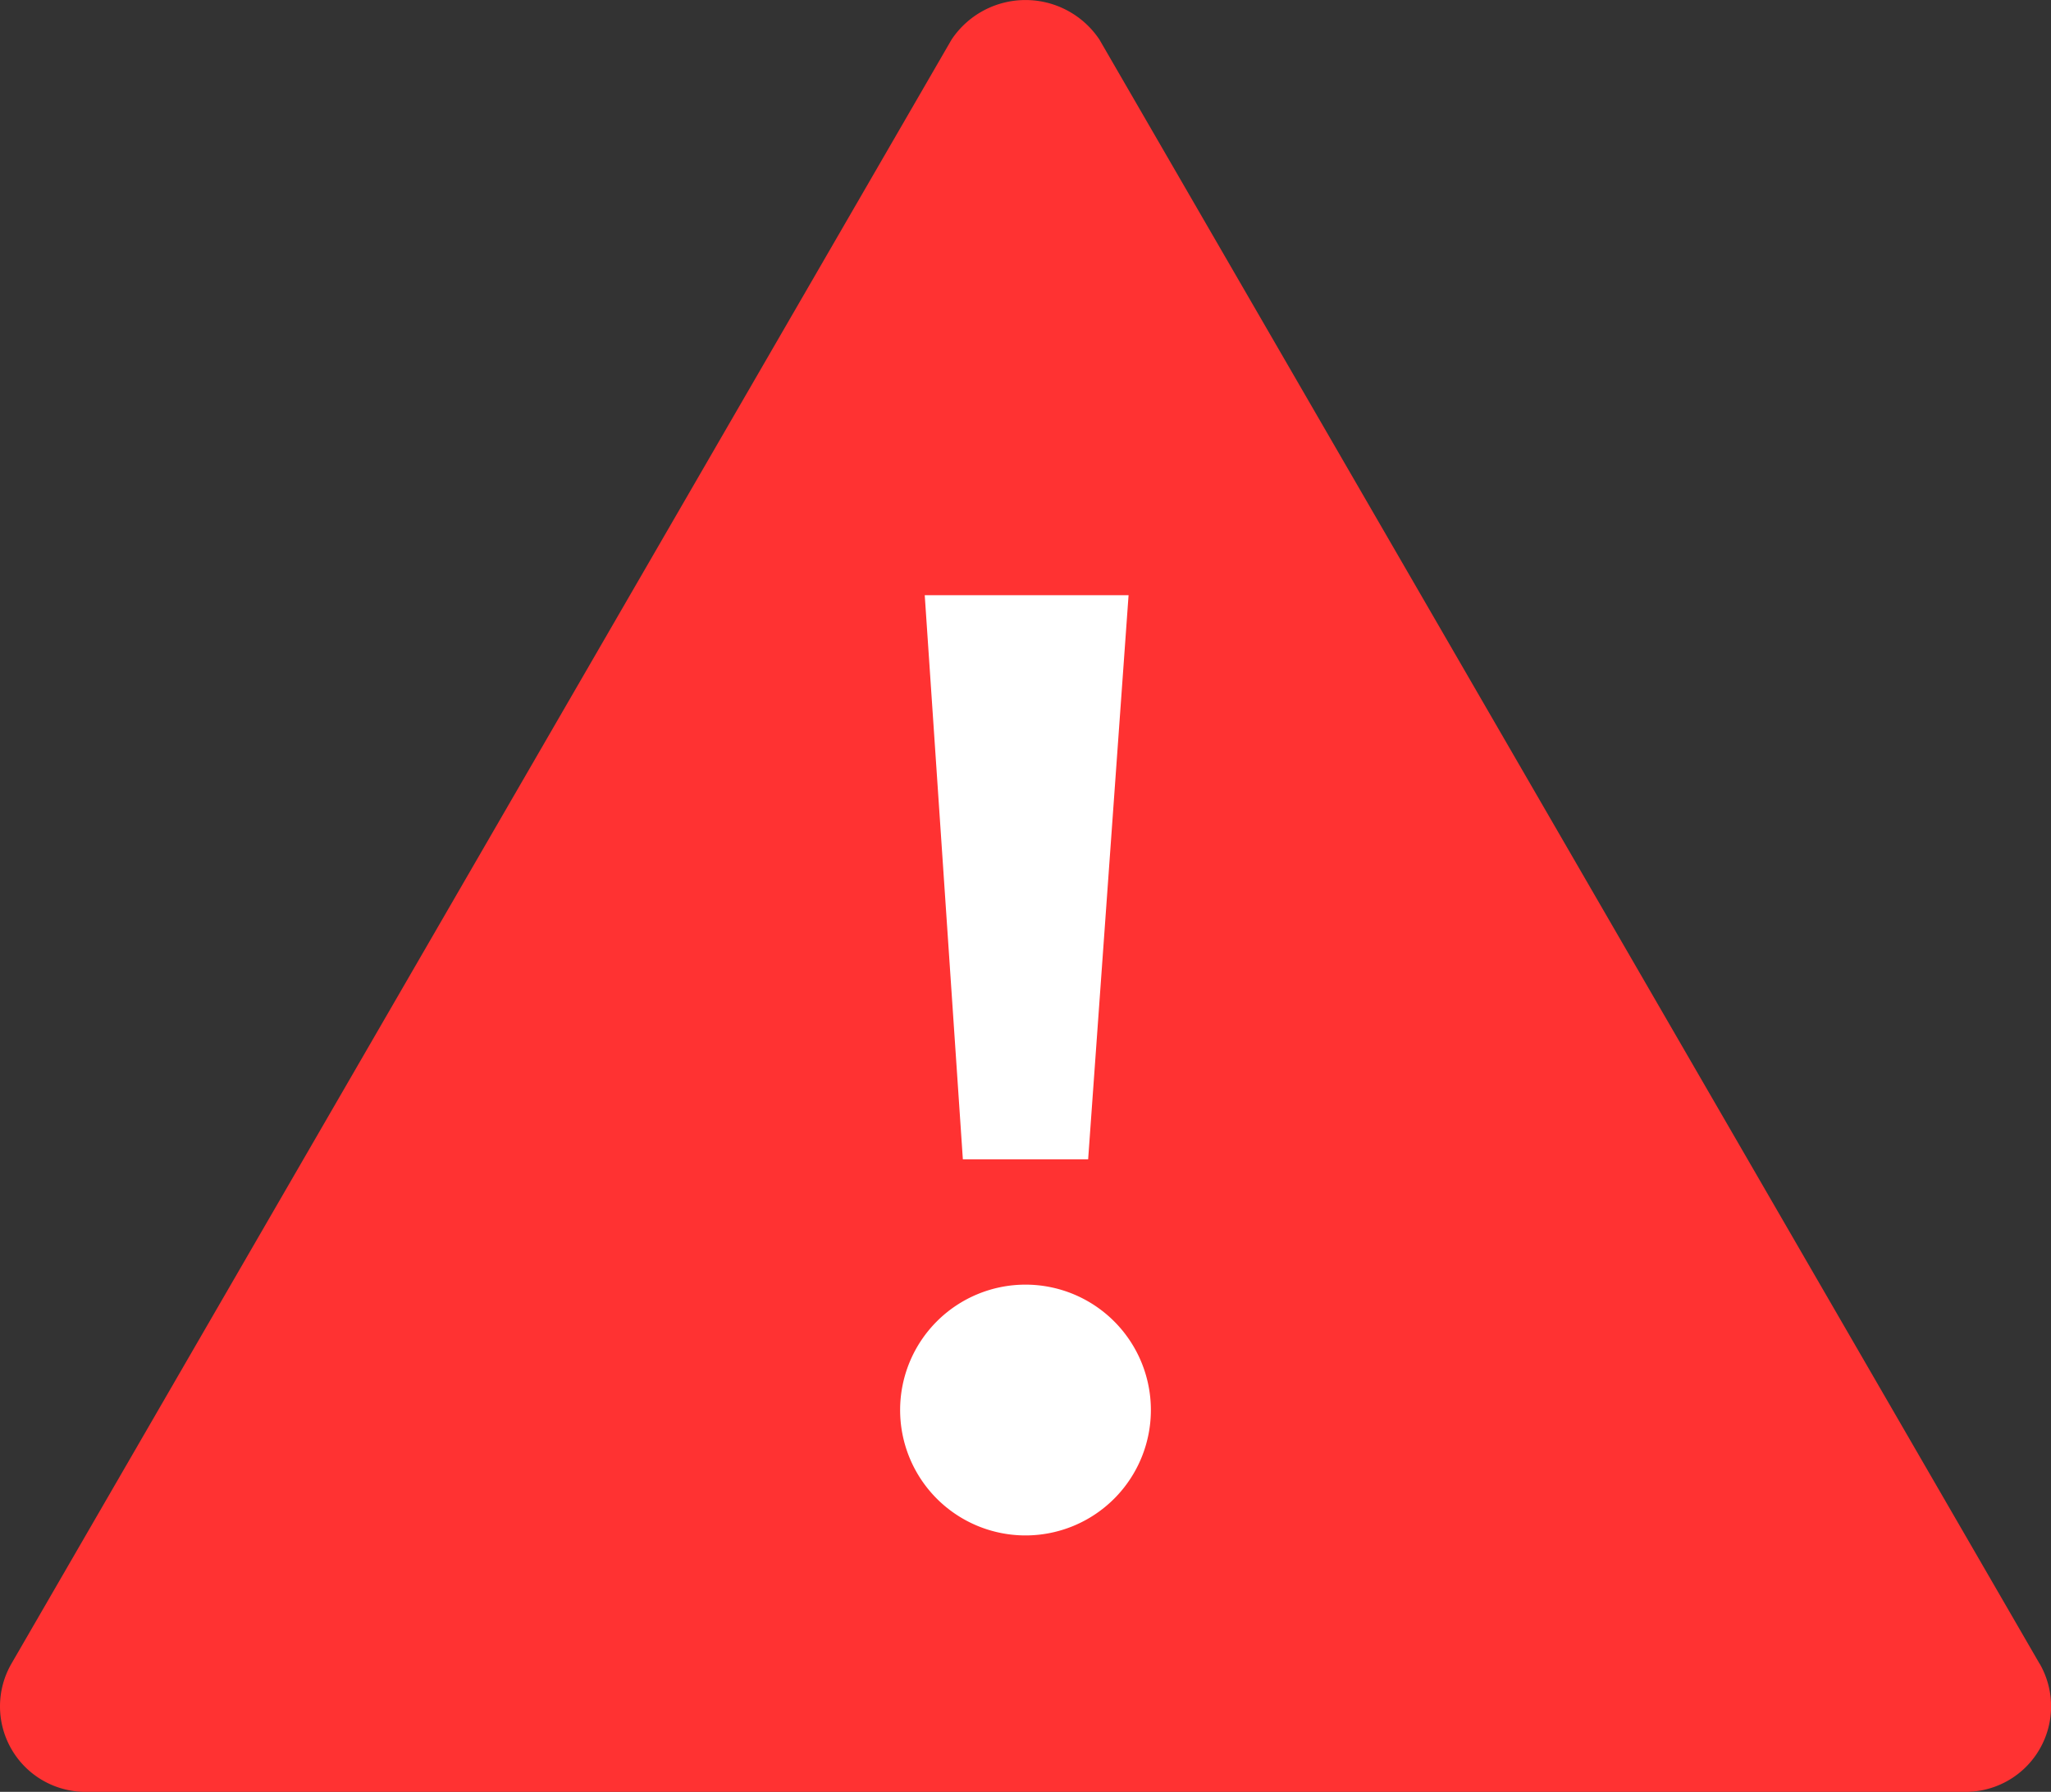 <svg xmlns="http://www.w3.org/2000/svg" width="23.998" height="20.963" viewBox="0 0 23.998 20.963">
  <rect x="0" y="0" width="23.998" height="20.963" fill="#333333" stroke="none"/>
  <g id="Group_2" data-name="Group 2" transform="translate(-20.001 -20.037)">
    <path id="Path" d="M23.864,19.463l-11-19a1.04,1.04,0,0,0-1.73,0l-11,19A1,1,0,0,0,1,20.963H23a1,1,0,0,0,.865-1.5Z" transform="translate(20.001 20.037)" fill="#ff3232"/>
    <path id="Path-2" data-name="Path" d="M2.385,0,1.912,6.6H.446L0,0Z" transform="translate(30.821 27)" fill="#fff"/>
    <path id="Path-3" data-name="Path" d="M1.467,2.934A1.467,1.467,0,1,1,2.934,1.467,1.467,1.467,0,0,1,1.467,2.934Z" transform="translate(30.533 35.066)" fill="#fff"/>
  </g>
</svg>
